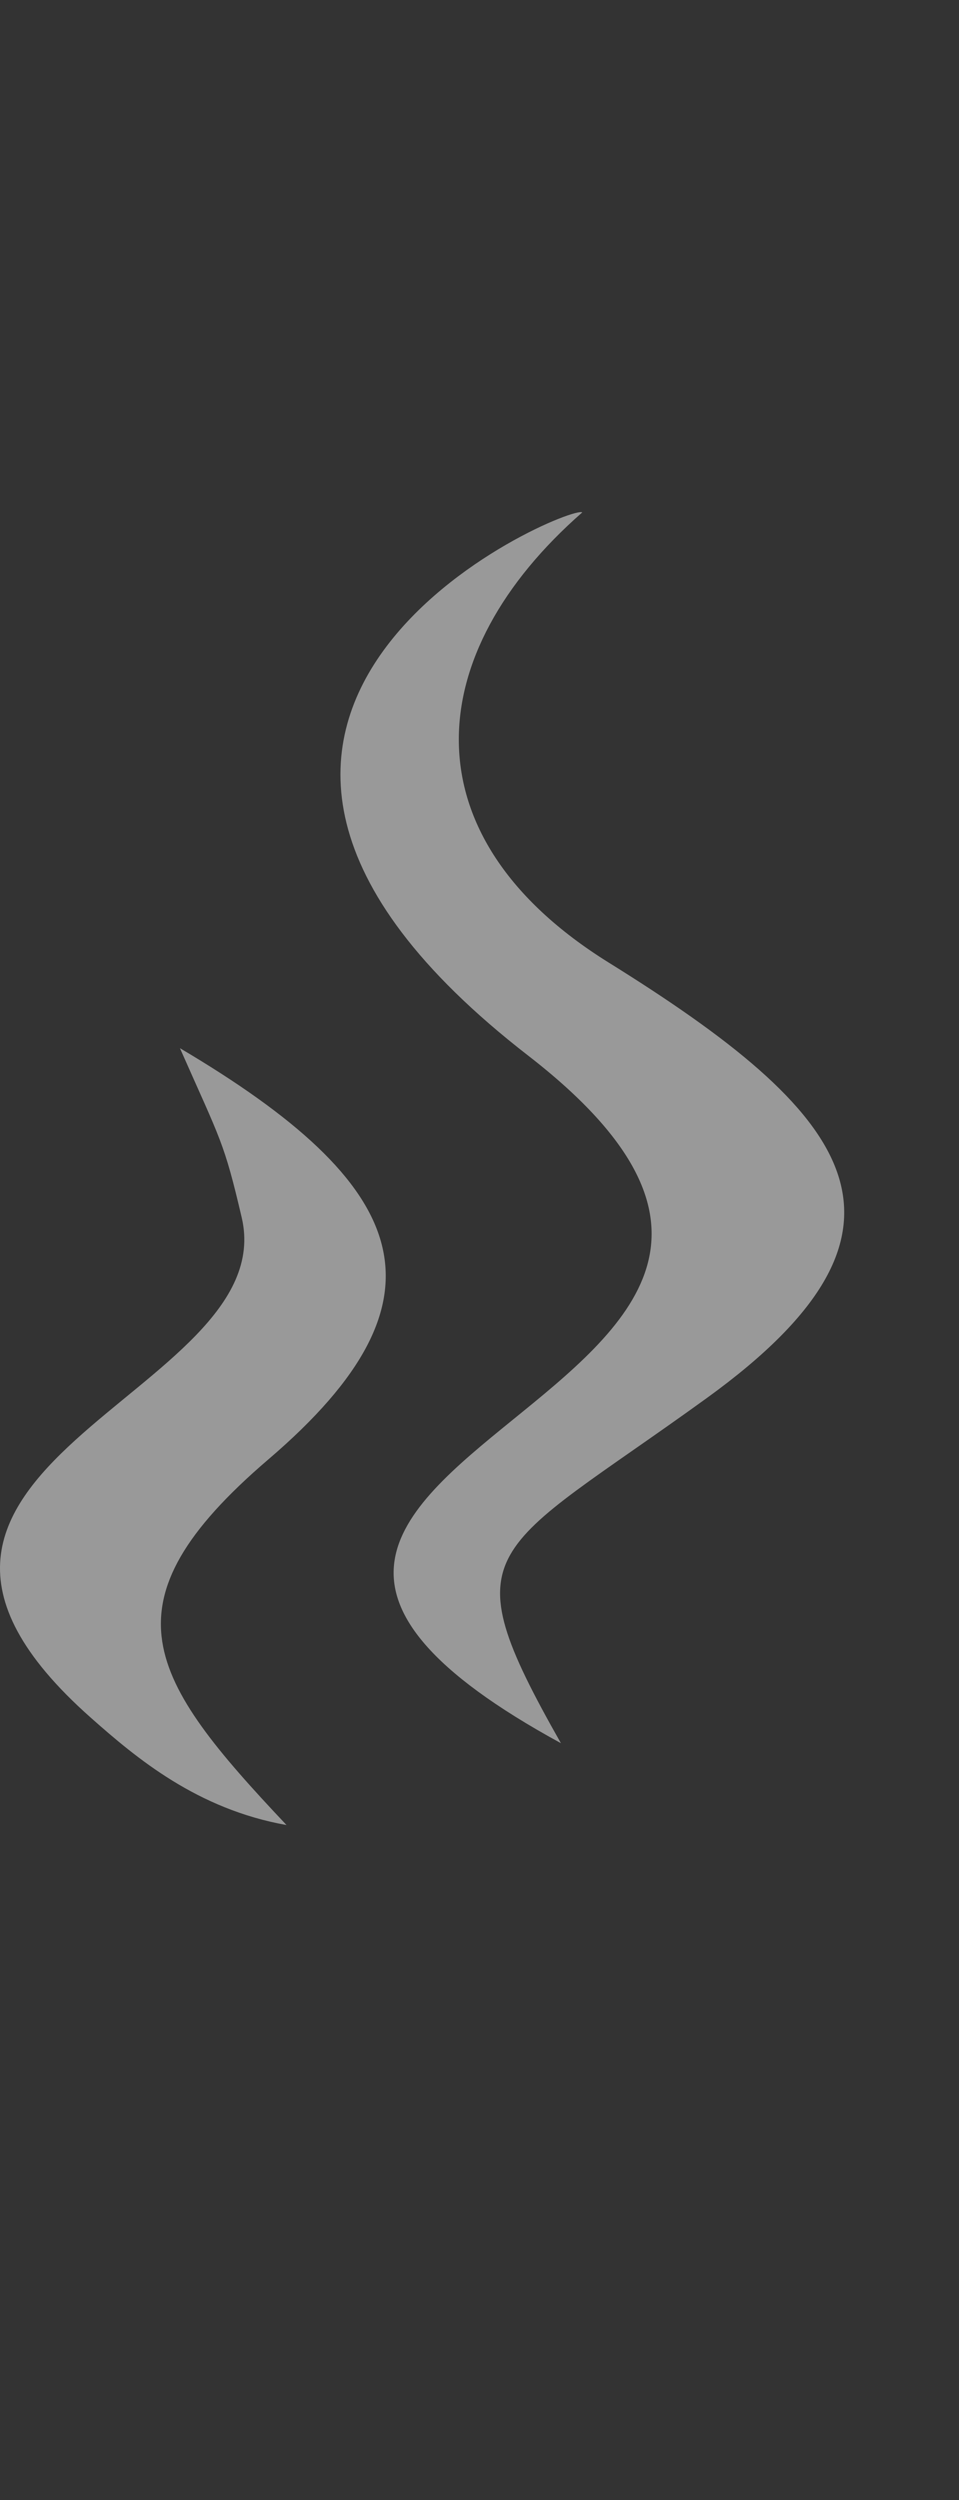 <?xml version="1.0" encoding="utf-8"?>
<!-- Generator: Adobe Illustrator 15.0.0, SVG Export Plug-In . SVG Version: 6.00 Build 0)  -->
<!DOCTYPE svg PUBLIC "-//W3C//DTD SVG 1.1//EN" "http://www.w3.org/Graphics/SVG/1.1/DTD/svg11.dtd">
<svg version="1.1" id="Layer_1" xmlns="http://www.w3.org/2000/svg" xmlns:xlink="http://www.w3.org/1999/xlink" x="0px" y="0px"
	 width="67.437px" height="175.747px" viewBox="0 0 67.437 175.747" enable-background="new 0 0 67.437 175.747"
	 xml:space="preserve">
<rect x="0" y="0" width="67.437" height="175.747" fill="#333333" stroke="none"/>
<g>
	<path opacity="0.5" fill-rule="evenodd" clip-rule="evenodd" fill="#FFFFFF" d="M39.444,122.54
		c-37.348-20.371,29.004-24.08-2.295-48.328C5.733,49.874,40.11,35.374,40.944,36.021c-11.285,9.877-12.479,22.729,1.863,31.646
		C59.741,78.2,66.401,86.204,49.694,98.284C34.415,109.337,31.521,108.567,39.444,122.54"/>
	<path opacity="0.5" fill-rule="evenodd" clip-rule="evenodd" fill="#FFFFFF" d="M12.653,73.683
		c16.201,9.582,19.547,17.512,6.227,28.9c-11.887,10.166-8.461,15.404,1.268,25.711c-6.281-1.121-10.533-4.684-13.768-7.551
		c-19.957-17.684,13.549-22.639,10.617-35.156C15.749,80.259,15.55,80.231,12.653,73.683"/>
</g>
</svg>
